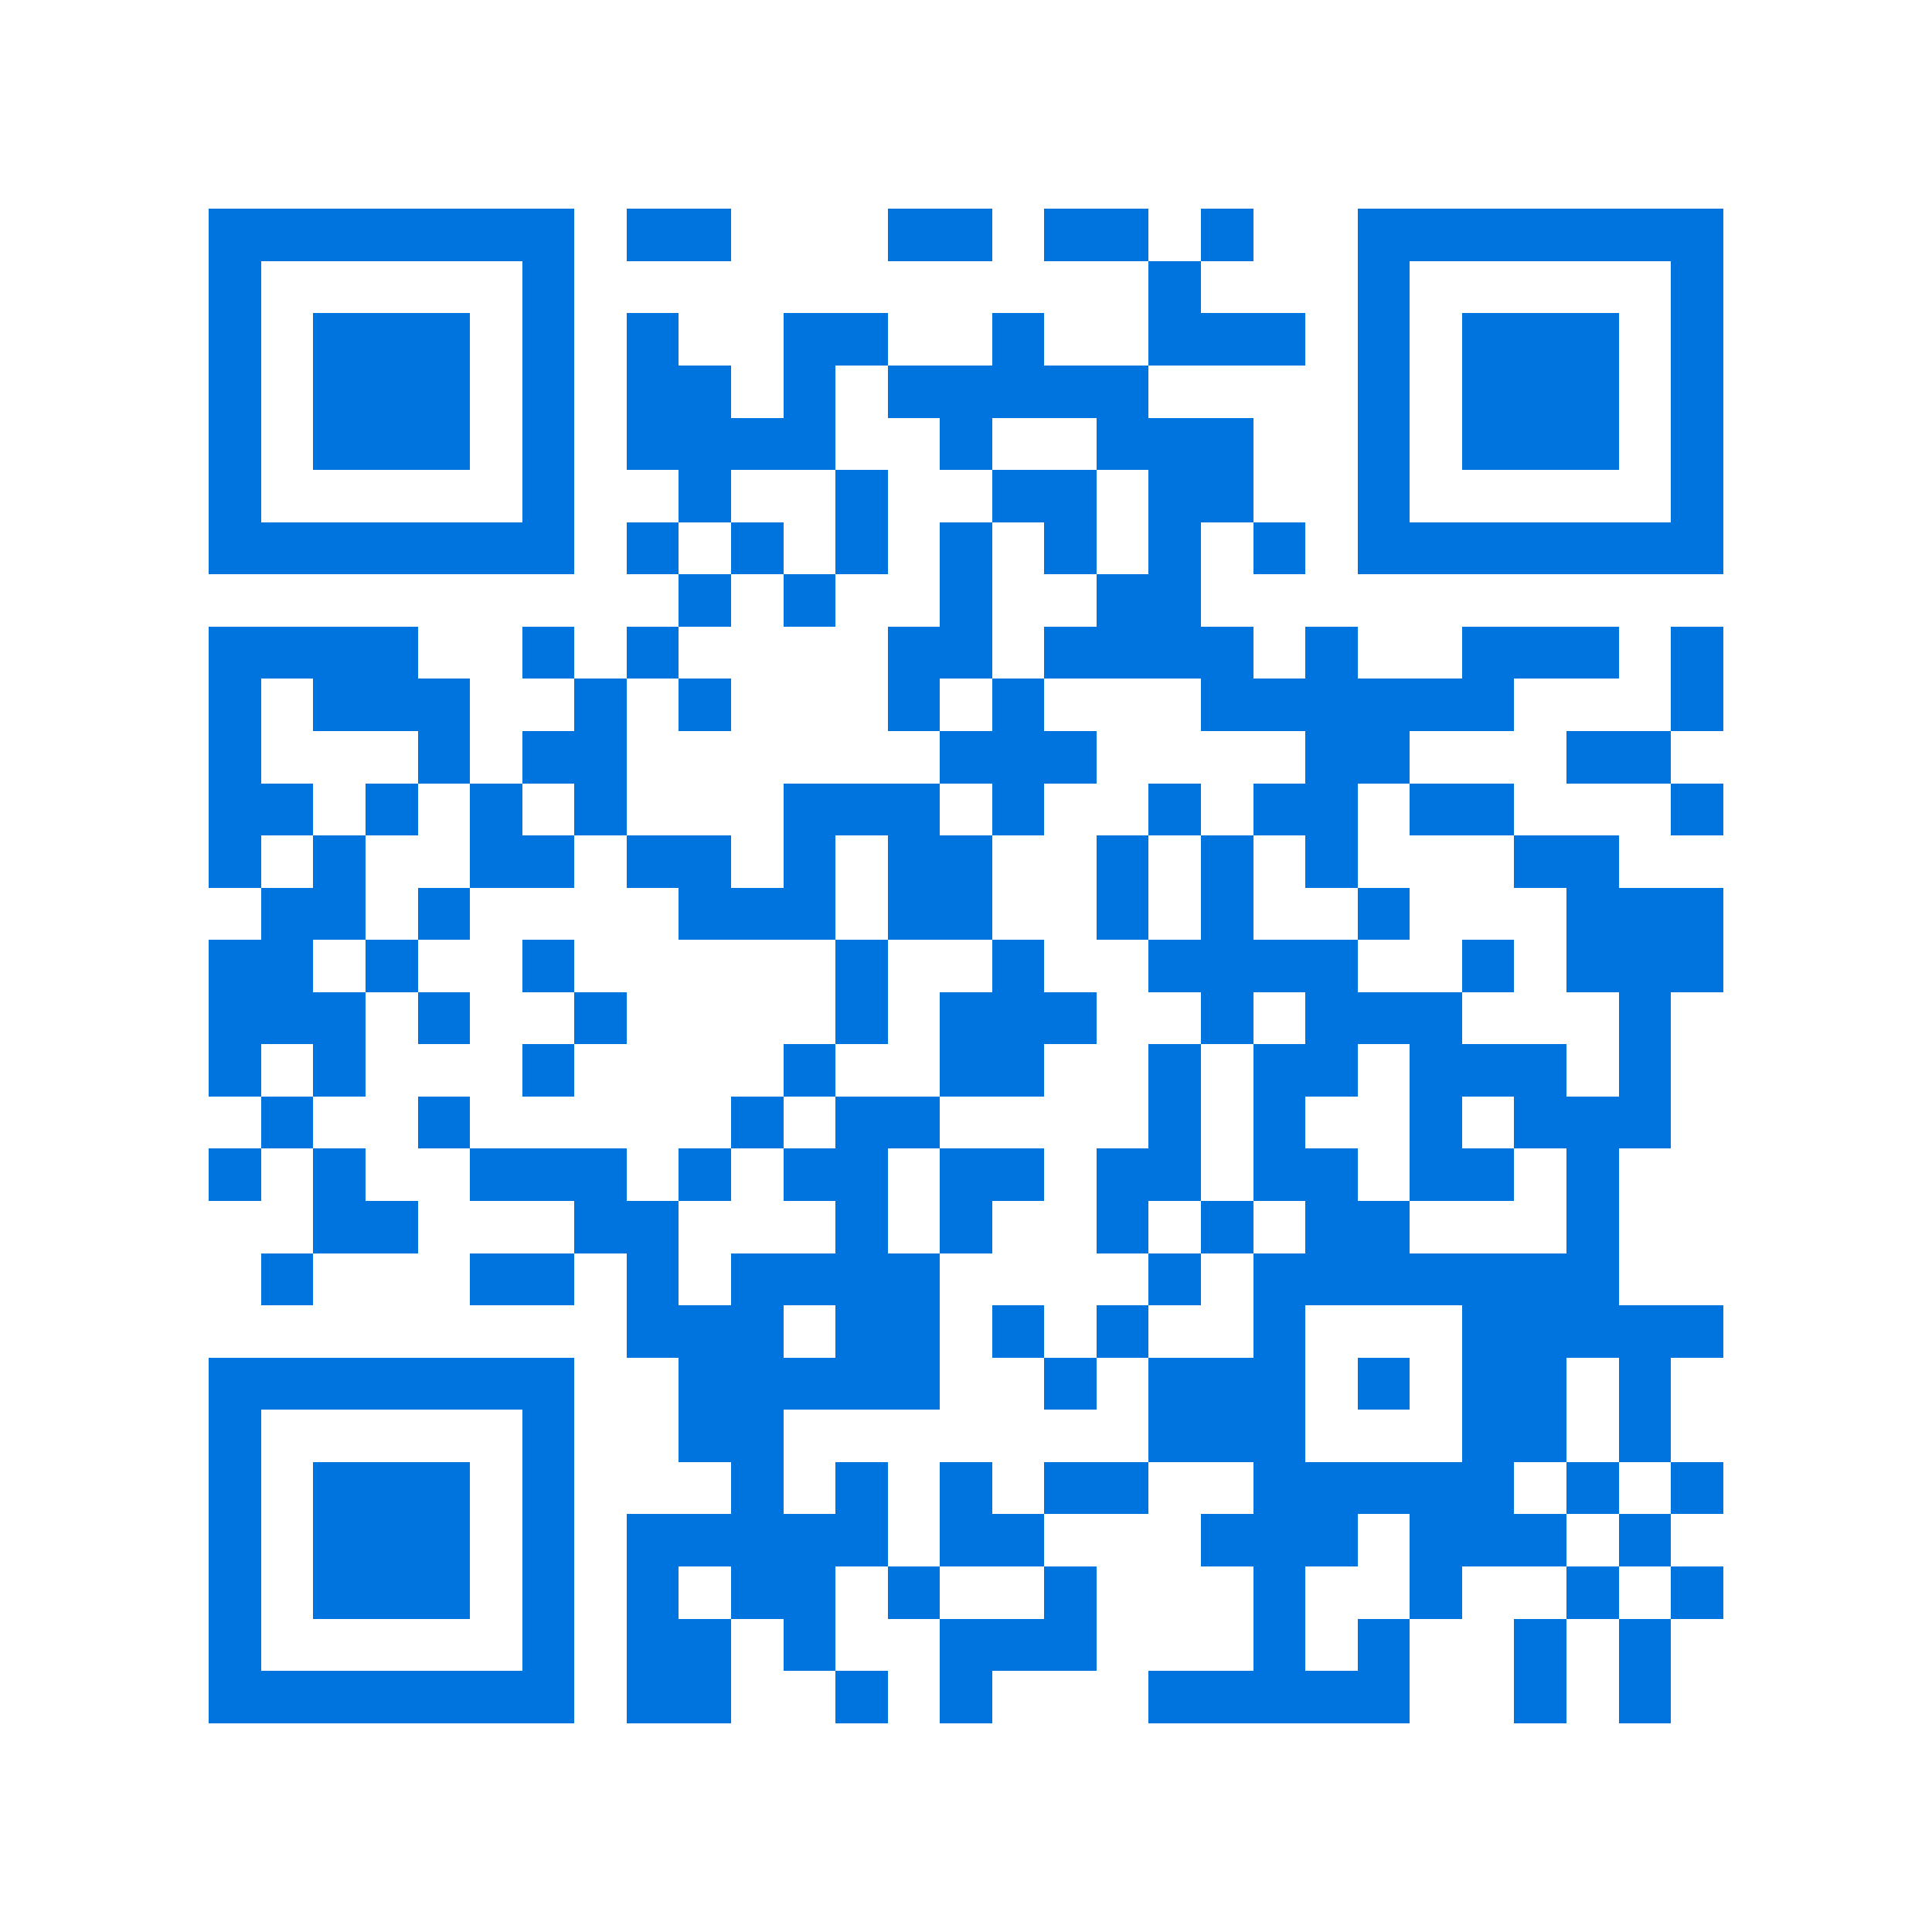 <svg xmlns="http://www.w3.org/2000/svg" viewBox="0 0 37 37" shape-rendering="crispEdges"><path fill="#ffffff" d="M0 0h37v37H0z"/><path stroke="#0074de" d="M4 4.5h7m1 0h2m3 0h2m1 0h2m1 0h1m2 0h7M4 5.5h1m5 0h1m11 0h1m3 0h1m5 0h1M4 6.5h1m1 0h3m1 0h1m1 0h1m2 0h2m2 0h1m2 0h3m1 0h1m1 0h3m1 0h1M4 7.5h1m1 0h3m1 0h1m1 0h2m1 0h1m1 0h5m4 0h1m1 0h3m1 0h1M4 8.5h1m1 0h3m1 0h1m1 0h4m2 0h1m2 0h3m2 0h1m1 0h3m1 0h1M4 9.5h1m5 0h1m2 0h1m2 0h1m2 0h2m1 0h2m2 0h1m5 0h1M4 10.5h7m1 0h1m1 0h1m1 0h1m1 0h1m1 0h1m1 0h1m1 0h1m1 0h7M13 11.5h1m1 0h1m2 0h1m2 0h2M4 12.5h4m2 0h1m1 0h1m4 0h2m1 0h4m1 0h1m2 0h3m1 0h1M4 13.5h1m1 0h3m2 0h1m1 0h1m3 0h1m1 0h1m3 0h6m3 0h1M4 14.5h1m3 0h1m1 0h2m6 0h3m4 0h2m3 0h2M4 15.5h2m1 0h1m1 0h1m1 0h1m3 0h3m1 0h1m2 0h1m1 0h2m1 0h2m3 0h1M4 16.5h1m1 0h1m2 0h2m1 0h2m1 0h1m1 0h2m2 0h1m1 0h1m1 0h1m3 0h2M5 17.5h2m1 0h1m4 0h3m1 0h2m2 0h1m1 0h1m2 0h1m3 0h3M4 18.5h2m1 0h1m2 0h1m5 0h1m2 0h1m2 0h4m2 0h1m1 0h3M4 19.5h3m1 0h1m2 0h1m4 0h1m1 0h3m2 0h1m1 0h3m3 0h1M4 20.5h1m1 0h1m3 0h1m4 0h1m2 0h2m2 0h1m1 0h2m1 0h3m1 0h1M5 21.5h1m2 0h1m5 0h1m1 0h2m4 0h1m1 0h1m2 0h1m1 0h3M4 22.5h1m1 0h1m2 0h3m1 0h1m1 0h2m1 0h2m1 0h2m1 0h2m1 0h2m1 0h1M6 23.5h2m3 0h2m3 0h1m1 0h1m2 0h1m1 0h1m1 0h2m3 0h1M5 24.5h1m3 0h2m1 0h1m1 0h4m4 0h1m1 0h7M12 25.5h3m1 0h2m1 0h1m1 0h1m2 0h1m3 0h5M4 26.5h7m2 0h5m2 0h1m1 0h3m1 0h1m1 0h2m1 0h1M4 27.5h1m5 0h1m2 0h2m7 0h3m3 0h2m1 0h1M4 28.5h1m1 0h3m1 0h1m3 0h1m1 0h1m1 0h1m1 0h2m2 0h5m1 0h1m1 0h1M4 29.5h1m1 0h3m1 0h1m1 0h5m1 0h2m3 0h3m1 0h3m1 0h1M4 30.5h1m1 0h3m1 0h1m1 0h1m1 0h2m1 0h1m2 0h1m3 0h1m2 0h1m2 0h1m1 0h1M4 31.5h1m5 0h1m1 0h2m1 0h1m2 0h3m3 0h1m1 0h1m2 0h1m1 0h1M4 32.5h7m1 0h2m2 0h1m1 0h1m3 0h5m2 0h1m1 0h1"/></svg>
